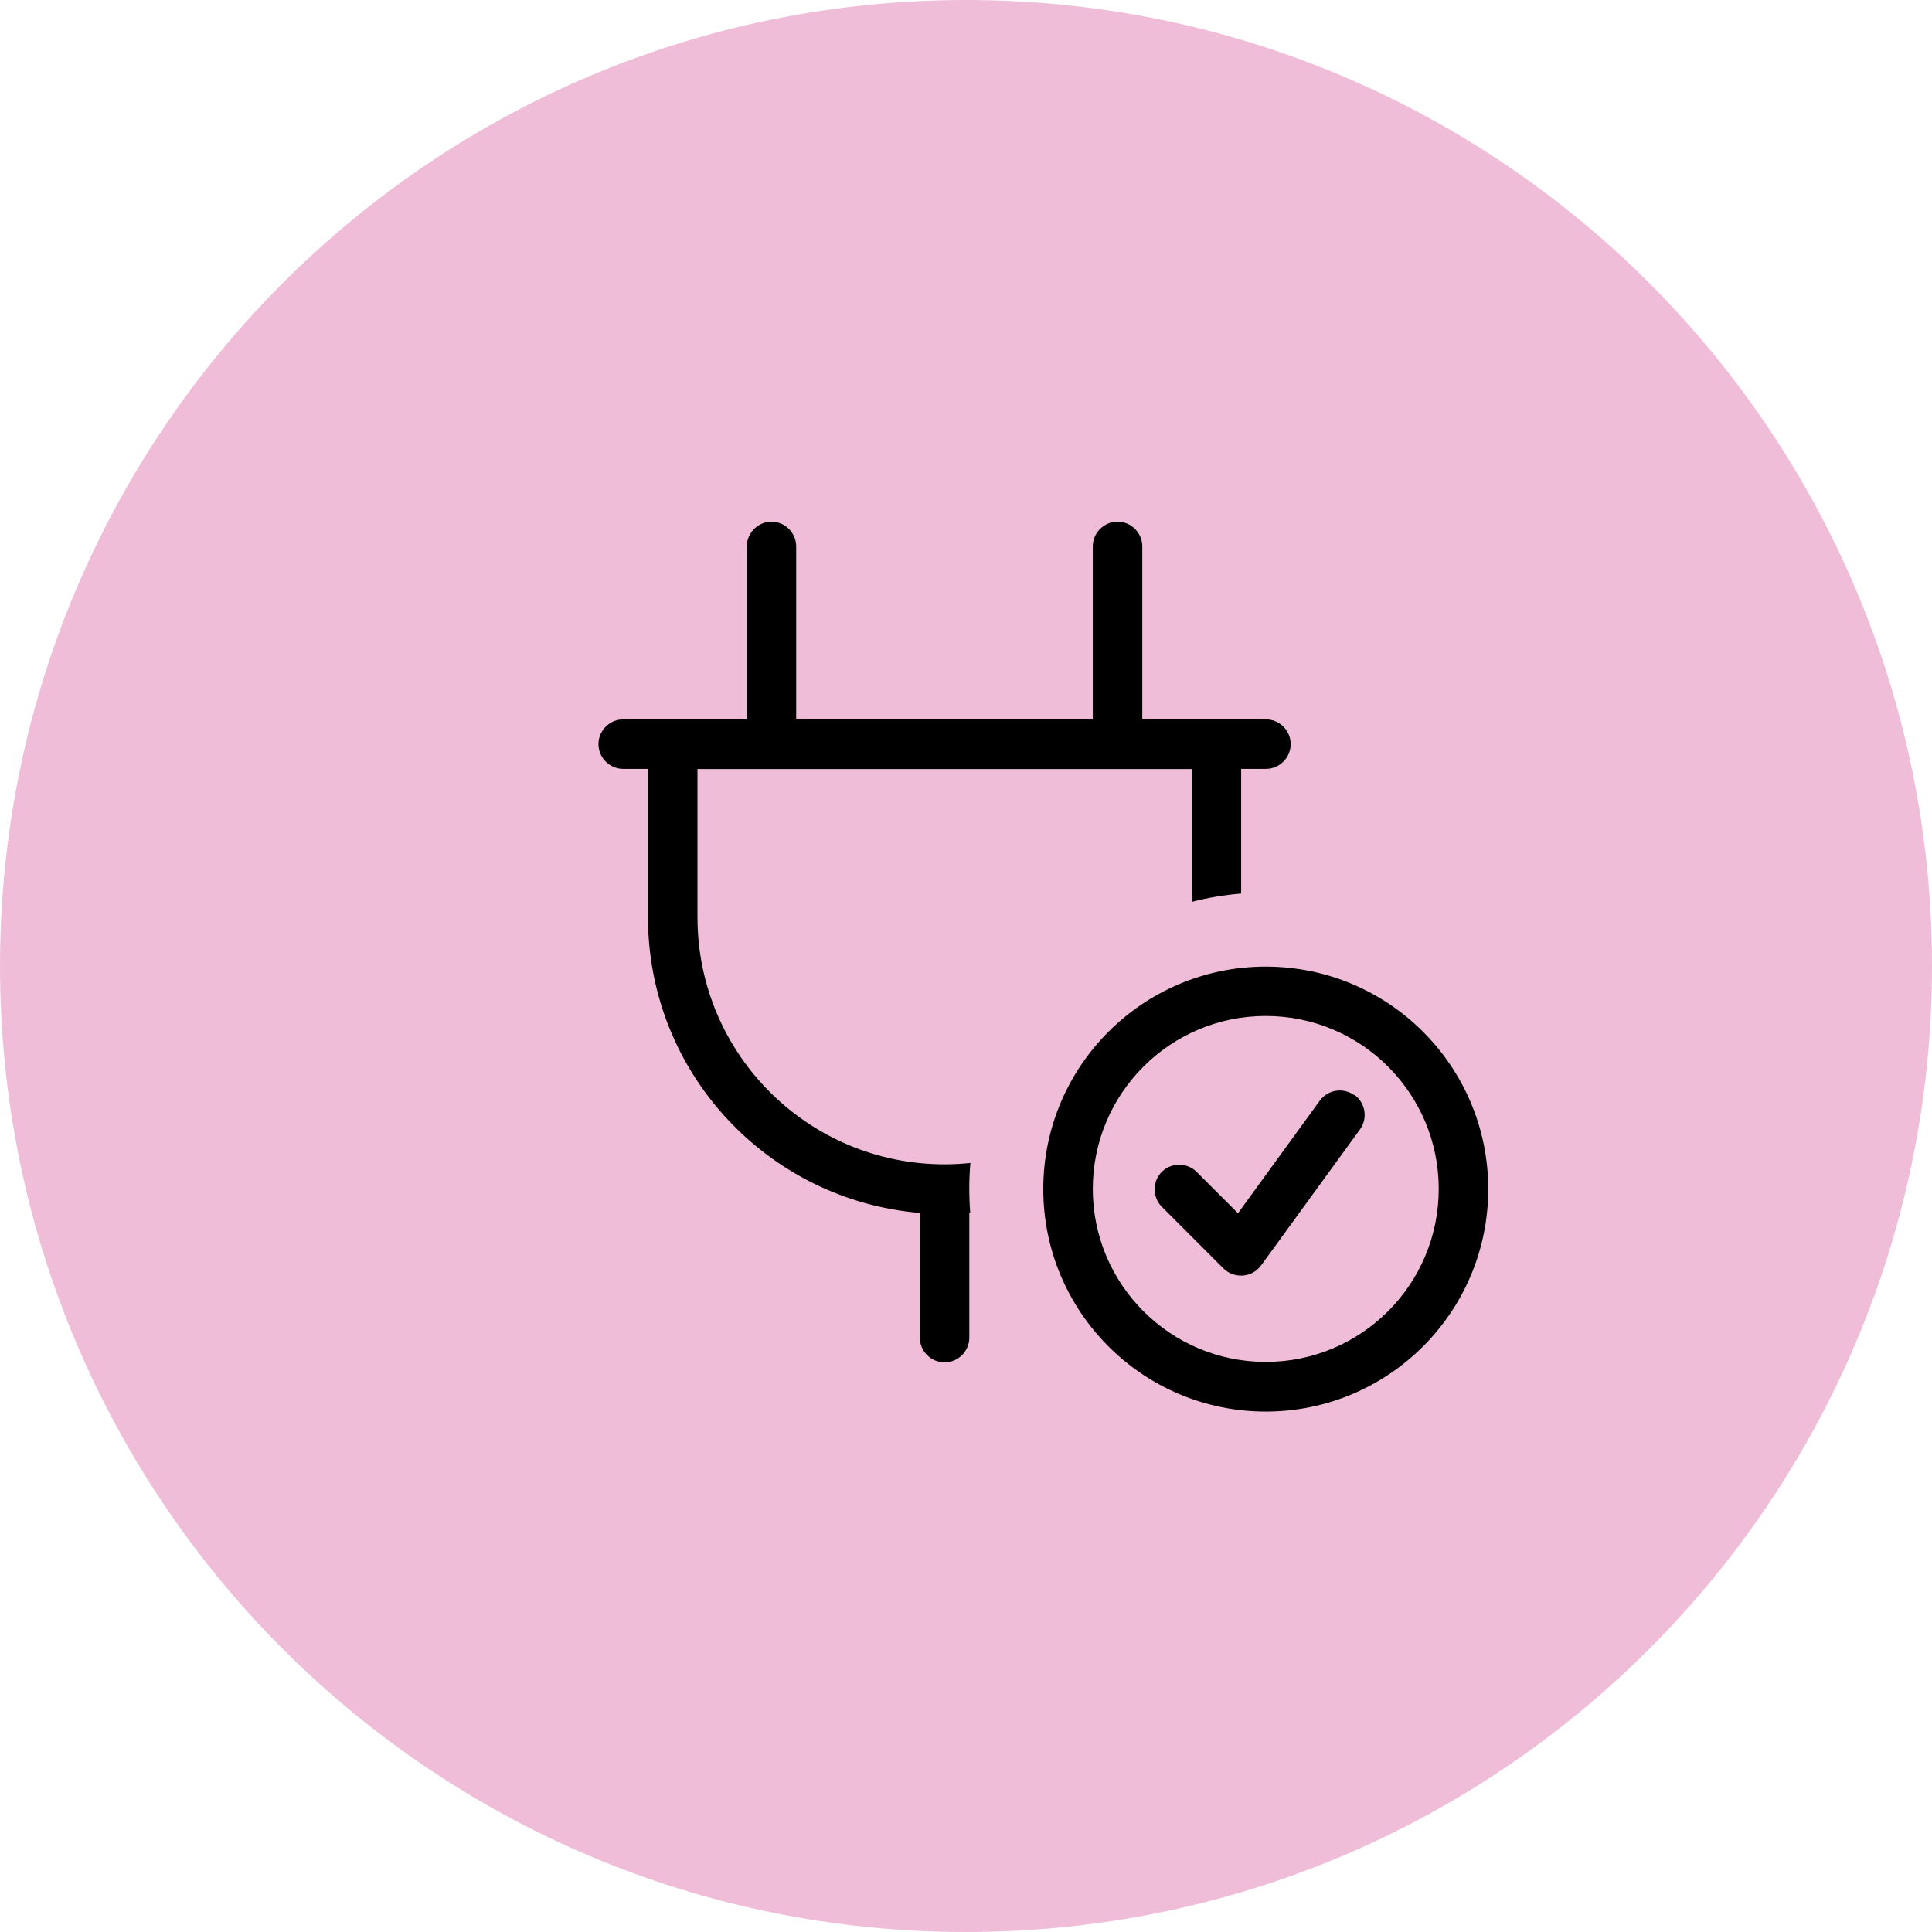 <?xml version="1.0" encoding="UTF-8"?>
<svg id="Laag_1" data-name="Laag 1" xmlns="http://www.w3.org/2000/svg" viewBox="0 0 128 128">
  <defs>
    <style>
      .cls-1 {
        fill: #f0bdd8;
      }
    </style>
  </defs>
  <path class="cls-1" d="M64,0h0C99.35,0,128,28.65,128,64h0c0,35.35-28.65,64-64,64h0C28.65,128,0,99.35,0,64h0C0,28.65,28.65,0,64,0Z"/>
  <path d="M51.11,34.56c.9,0,1.64.74,1.64,1.64v11.46h19.65v-11.46c0-.9.74-1.64,1.64-1.64s1.64.74,1.64,1.64v11.46h8.19c.9,0,1.64.74,1.64,1.64s-.74,1.64-1.64,1.64h-1.64v8.26c-1.13.09-2.21.28-3.27.55v-8.8h-32.75v9.82c0,9.05,7.33,16.37,16.37,16.37.57,0,1.15-.03,1.71-.09-.1,1.16-.09,2.29-.01,3.3h-.06v8.27c0,.9-.74,1.64-1.64,1.64s-1.64-.74-1.64-1.64v-8.26c-10.09-.85-18.01-9.3-18.01-19.6v-9.82h-1.64c-.9,0-1.64-.74-1.64-1.64s.74-1.64,1.64-1.64h8.19v-11.46c0-.9.74-1.64,1.64-1.64ZM83.86,90.23c6.33,0,11.46-5.13,11.46-11.46s-5.13-11.46-11.46-11.46-11.46,5.13-11.46,11.46,5.13,11.46,11.46,11.46ZM83.86,64.04c8.14,0,14.74,6.6,14.74,14.74s-6.6,14.74-14.74,14.74-14.74-6.6-14.74-14.74,6.6-14.74,14.74-14.74ZM89.74,72.54c.73.53.89,1.56.36,2.29l-6.55,9.01c-.29.39-.72.63-1.2.67-.48.03-.95-.13-1.29-.47l-4.09-4.09c-.63-.63-.63-1.68,0-2.31s1.68-.63,2.31,0l2.74,2.74,5.42-7.46c.53-.73,1.56-.89,2.29-.36h0Z"/>
</svg>